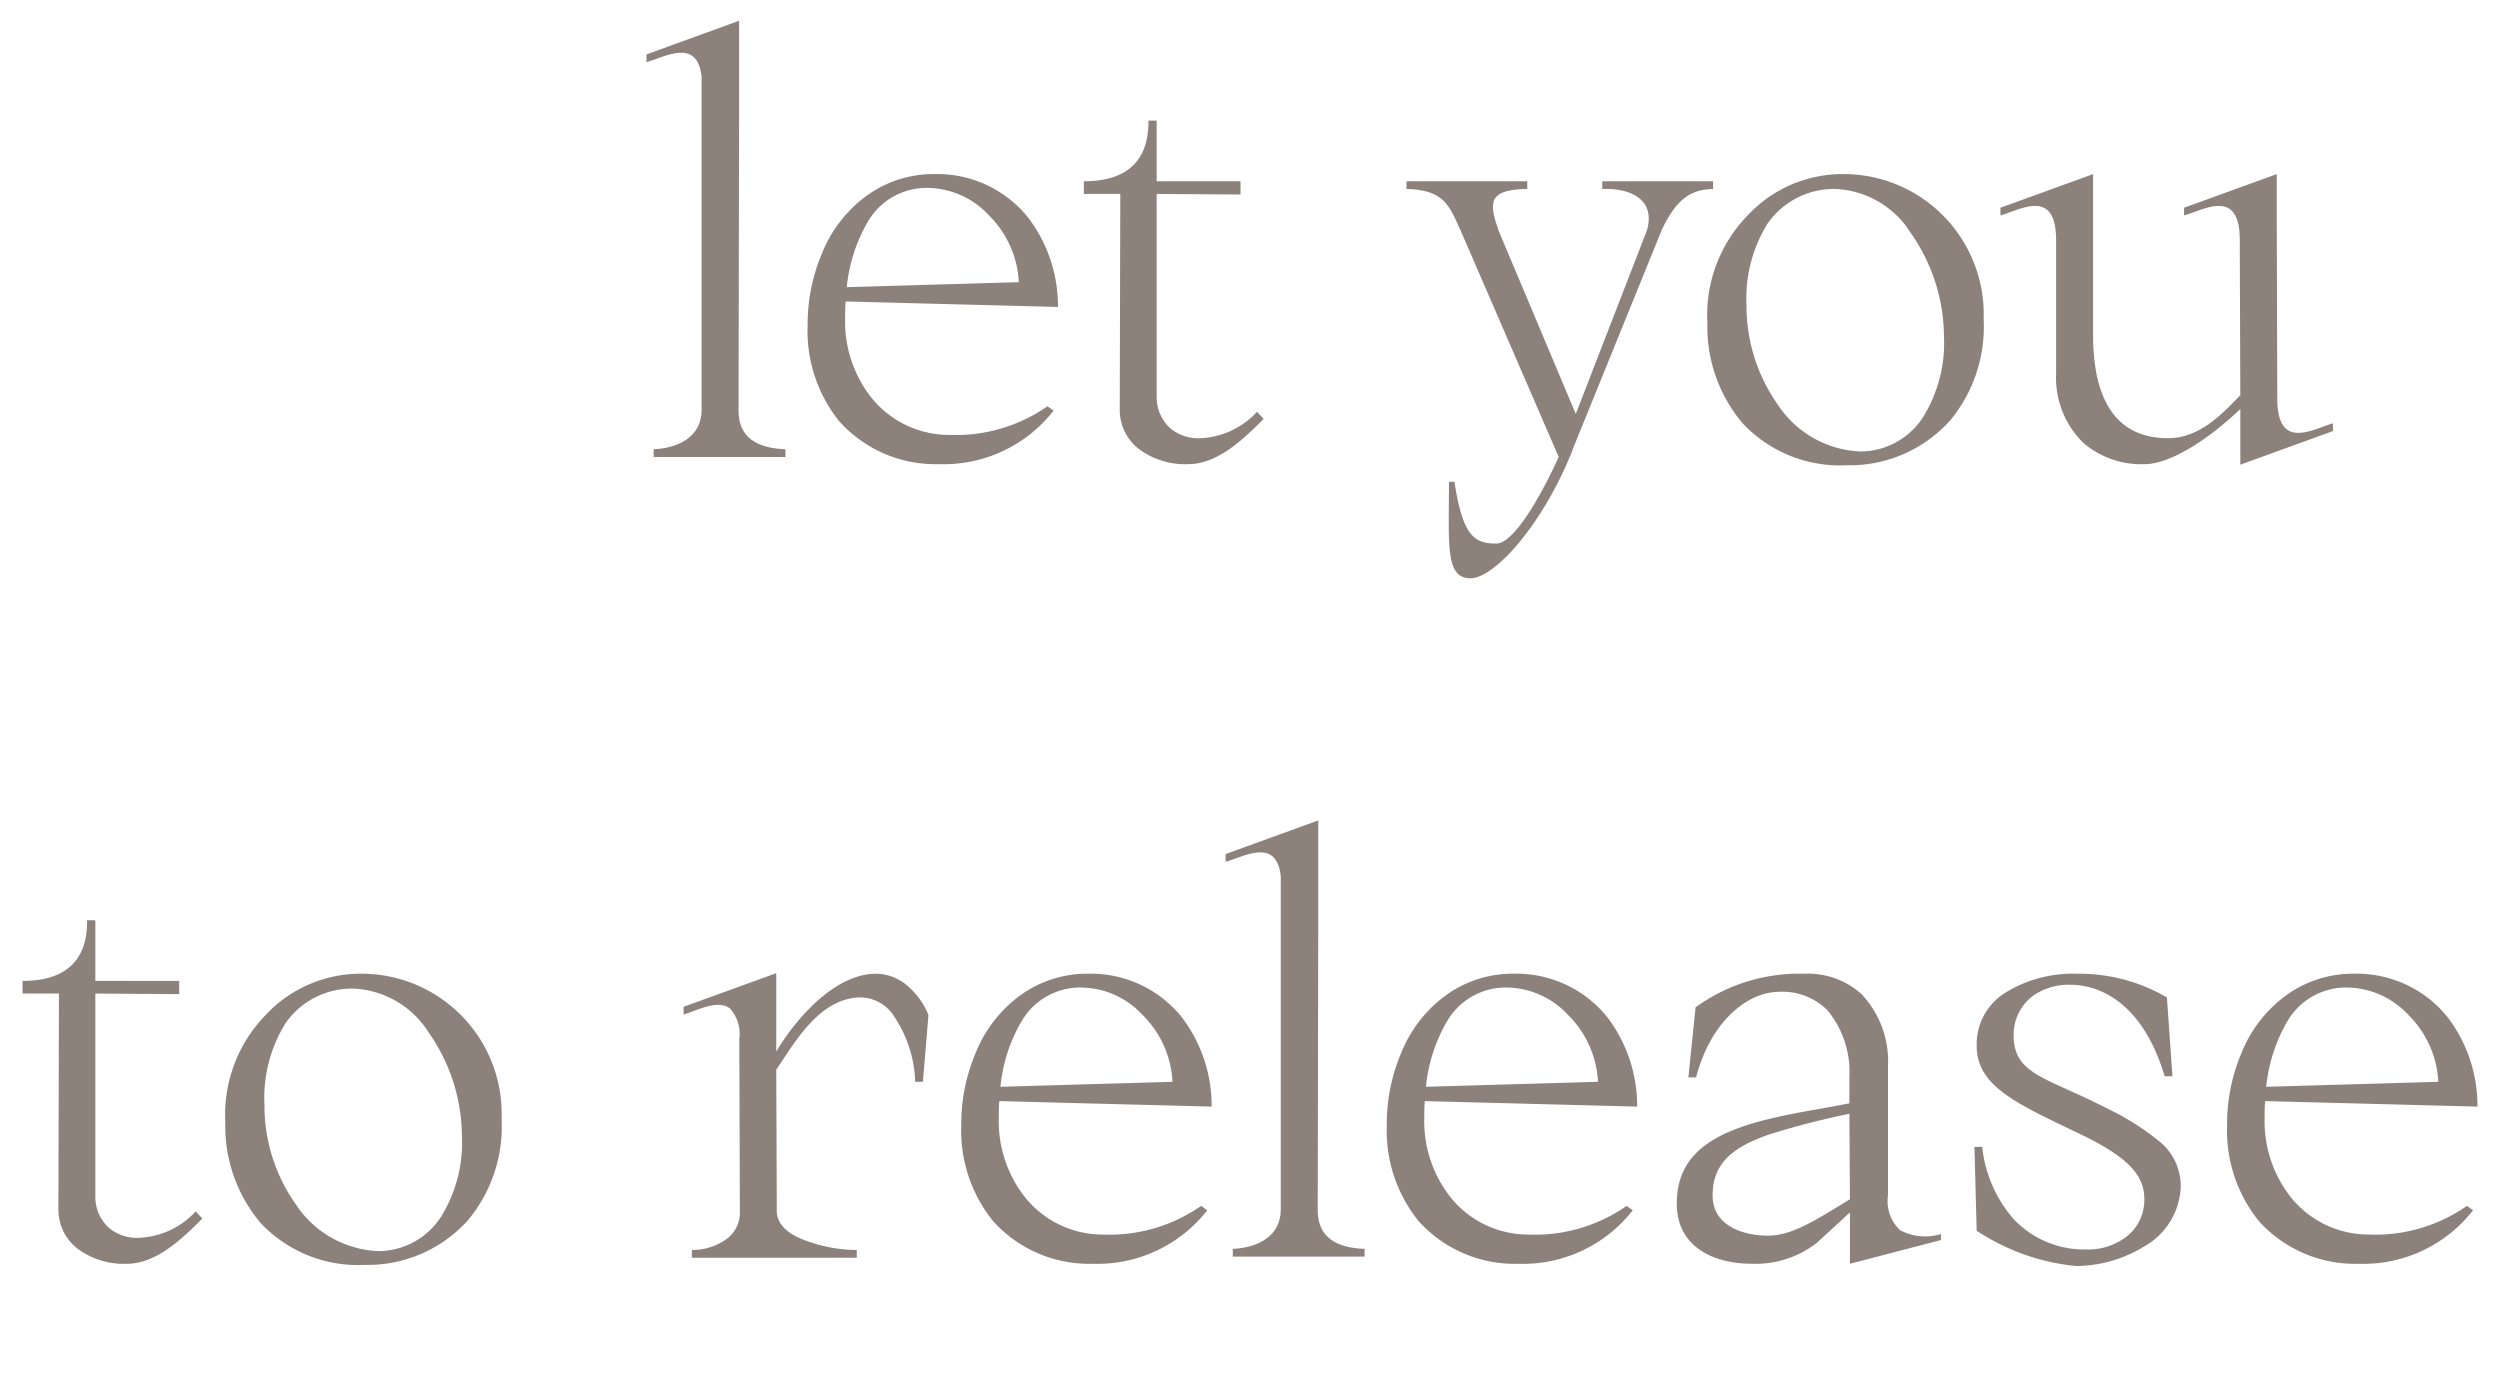 <svg xmlns="http://www.w3.org/2000/svg" viewBox="0 0 136 76"><defs><style>.a{fill:#8c817b;}</style></defs><path class="a" d="M42.727,24.44v.42H35.558v-.42c1.35-.061,2.609-.69,2.609-2.13V4.161c-.24-2.13-2.01-1.05-3-.78V2.96l5.04-1.83V6.141l-.03,16.318C40.238,23.78,41.137,24.379,42.727,24.44Z"/><path class="a" d="M56.983,22.1l.33.24a7.572,7.572,0,0,1-6.239,2.909,7.03,7.03,0,0,1-5.4-2.31,7.831,7.831,0,0,1-1.739-5.25,9.84,9.84,0,0,1,.779-3.899,7.178,7.178,0,0,1,2.4-3.12,6.193,6.193,0,0,1,3.72-1.2,6.346,6.346,0,0,1,5.1,2.37,7.96,7.96,0,0,1,1.62,4.859l-11.55-.3c-.03.33-.03.66-.03.99a6.682,6.682,0,0,0,1.261,4.02,5.414,5.414,0,0,0,4.409,2.25A8.714,8.714,0,0,0,56.983,22.1ZM46.064,15.621l9.359-.271a5.482,5.482,0,0,0-1.62-3.63,4.627,4.627,0,0,0-3.359-1.5,3.703,3.703,0,0,0-3.21,1.8A8.778,8.778,0,0,0,46.064,15.621Z"/><path class="a" d="M68.743,22.79c-1.14,1.141-2.52,2.46-4.109,2.46a4.207,4.207,0,0,1-2.7-.84,2.688,2.688,0,0,1-1.02-2.1l.03-11.76H58.963V9.861c2.61,0,3.54-1.38,3.51-3.3h.45v3.3h4.56v.72l-4.56-.03v11.04a2.262,2.262,0,0,0,.78,1.739,2.377,2.377,0,0,0,1.56.511A4.455,4.455,0,0,0,68.383,22.4Z"/><path class="a" d="M93.193,9.861v.42c-1.14.029-1.95.449-2.79,2.22L85.543,24.47a2.064,2.064,0,0,1-.15.39C83.773,28.73,81.253,31.459,79.994,31.459c-1.38,0-1.17-1.8-1.17-5.25h.3c.45,3,1.11,3.36,2.28,3.36.899,0,2.31-2.34,3.39-4.71l-5.34-12.329c-.63-1.38-.9-2.19-2.939-2.25V9.861H83.084v.42c-2.16.029-2.1.75-1.53,2.34L85.723,22.52l3.87-9.989c.51-1.771-1.05-2.311-2.43-2.25V9.861Z"/><path class="a" d="M100.47,25.31a7.265,7.265,0,0,1-5.669-2.28,8.136,8.136,0,0,1-1.92-5.46,7.782,7.782,0,0,1,2.189-5.85,7.06,7.06,0,0,1,5.1-2.25,7.627,7.627,0,0,1,7.74,7.89,7.975,7.975,0,0,1-1.83,5.521A7.343,7.343,0,0,1,100.47,25.31Zm-.6-15.029a4.395,4.395,0,0,0-3.72,1.89,7.705,7.705,0,0,0-1.14,4.439A9.286,9.286,0,0,0,96.691,21.98a5.653,5.653,0,0,0,4.5,2.58,4.067,4.067,0,0,0,3.51-2.01,7.66,7.66,0,0,0,1.05-4.29,9.899,9.899,0,0,0-1.8-5.58A5.101,5.101,0,0,0,99.871,10.281Z"/><path class="a" d="M126.913,23.03v.42l-5.04,1.83V22.25c-1.56,1.5-3.72,3-5.22,3a4.834,4.834,0,0,1-3.3-1.14,4.95,4.95,0,0,1-1.5-3.78V13.071c0-2.88-1.949-1.65-3.029-1.351v-.42l5.04-1.83V18.23c0,3.21,1.05,5.61,4.079,5.61,1.74,0,3-1.381,3.93-2.34l-.029-8.16V13.071c0-2.88-1.95-1.65-3.03-1.351v-.42l5.04-1.83v1.891l.03,10.229v.09C123.883,24.56,125.833,23.33,126.913,23.03Z"/><path class="a" d="M11.006,66.29c-1.14,1.141-2.52,2.46-4.109,2.46a4.207,4.207,0,0,1-2.7-.84,2.688,2.688,0,0,1-1.02-2.1l.03-11.76H1.227v-.689c2.61,0,3.54-1.38,3.51-3.3H5.187v3.3H9.747v.72L5.187,54.05v11.04a2.262,2.262,0,0,0,.78,1.739,2.377,2.377,0,0,0,1.56.511A4.455,4.455,0,0,0,10.647,65.9Z"/><path class="a" d="M19.847,68.81a7.265,7.265,0,0,1-5.669-2.28,8.136,8.136,0,0,1-1.92-5.46,7.782,7.782,0,0,1,2.189-5.85,7.06,7.06,0,0,1,5.1-2.25,7.627,7.627,0,0,1,7.74,7.89,7.975,7.975,0,0,1-1.83,5.521A7.343,7.343,0,0,1,19.847,68.81Zm-.6-15.029a4.395,4.395,0,0,0-3.72,1.89,7.705,7.705,0,0,0-1.14,4.439A9.286,9.286,0,0,0,16.068,65.48a5.653,5.653,0,0,0,4.5,2.58,4.067,4.067,0,0,0,3.51-2.01,7.66,7.66,0,0,0,1.05-4.29,9.899,9.899,0,0,0-1.8-5.58A5.101,5.101,0,0,0,19.248,53.781Z"/><path class="a" d="M50.507,55.22l-.3,3.63H49.788a6.762,6.762,0,0,0-1.26-3.72,2.179,2.179,0,0,0-1.68-.87c-2.28,0-3.63,2.49-4.62,3.93l.03,7.68c0,.69.54,1.2,1.35,1.53a8.092,8.092,0,0,0,3,.6v.42H37.638v-.42a3.22,3.22,0,0,0,1.89-.6A1.757,1.757,0,0,0,40.249,66.02l-.03-9.39v-.09a2.083,2.083,0,0,0-.51-1.68c-.66-.511-1.801.119-2.521.329V54.77l5.04-1.829v4.26c1.29-2.13,3.359-4.23,5.43-4.23a2.632,2.632,0,0,1,1.71.66A4.054,4.054,0,0,1,50.507,55.22Z"/><path class="a" d="M65.342,65.6l.33.24a7.572,7.572,0,0,1-6.239,2.909,7.03,7.03,0,0,1-5.4-2.31,7.831,7.831,0,0,1-1.739-5.25,9.84,9.84,0,0,1,.779-3.899,7.178,7.178,0,0,1,2.4-3.12,6.193,6.193,0,0,1,3.72-1.2,6.346,6.346,0,0,1,5.1,2.37,7.96,7.96,0,0,1,1.62,4.859L54.363,59.9c-.03.33-.03.66-.03.99a6.683,6.683,0,0,0,1.261,4.02,5.414,5.414,0,0,0,4.409,2.25A8.714,8.714,0,0,0,65.342,65.6Zm-10.919-6.479,9.359-.271a5.482,5.482,0,0,0-1.62-3.63,4.627,4.627,0,0,0-3.359-1.5,3.703,3.703,0,0,0-3.21,1.8A8.778,8.778,0,0,0,54.423,59.121Z"/><path class="a" d="M74.234,67.94v.42H67.065v-.42c1.35-.061,2.609-.69,2.609-2.13V47.661c-.24-2.13-2.01-1.05-3-.78v-.42l5.04-1.83v5.011l-.03,16.318C71.745,67.28,72.644,67.879,74.234,67.94Z"/><path class="a" d="M88.49,65.6l.33.24a7.572,7.572,0,0,1-6.239,2.909,7.03,7.03,0,0,1-5.4-2.31,7.831,7.831,0,0,1-1.739-5.25,9.84,9.84,0,0,1,.779-3.899,7.178,7.178,0,0,1,2.4-3.12,6.193,6.193,0,0,1,3.72-1.2,6.346,6.346,0,0,1,5.1,2.37,7.96,7.96,0,0,1,1.62,4.859L77.51,59.9c-.03.33-.03.66-.03.99a6.683,6.683,0,0,0,1.261,4.02,5.414,5.414,0,0,0,4.409,2.25A8.714,8.714,0,0,0,88.49,65.6ZM77.571,59.121l9.359-.271a5.482,5.482,0,0,0-1.62-3.63,4.627,4.627,0,0,0-3.359-1.5,3.703,3.703,0,0,0-3.21,1.8A8.778,8.778,0,0,0,77.571,59.121Z"/><path class="a" d="M105.586,67.13v.329l-4.95,1.29v-2.79l-1.8,1.65a5.419,5.419,0,0,1-3.51,1.14c-2.22,0-4.109-.989-4.109-3.27,0-2.79,2.1-3.96,5.46-4.71,1.17-.27,2.43-.45,3.93-.75V58.581a5.26,5.26,0,0,0-1.2-3.63,3.473,3.473,0,0,0-2.729-.99c-1.681.06-3.63,1.65-4.41,4.649h-.42l.39-3.81a9.599,9.599,0,0,1,5.88-1.83,4.379,4.379,0,0,1,3.15,1.11,5.329,5.329,0,0,1,1.439,3.93v7.02a2.155,2.155,0,0,0,.66,1.891A2.882,2.882,0,0,0,105.586,67.13Zm-4.95-1.891-.029-4.649A43.072,43.072,0,0,0,96.197,61.73c-2.07.72-3.03,1.65-3.03,3.3,0,1.77,1.86,2.19,3,2.19C97.487,67.22,98.716,66.41,100.636,65.24Z"/><path class="a" d="M118.181,58.55h-.421c-1.199-3.99-3.51-4.979-5.159-4.979a3.424,3.424,0,0,0-1.92.54,2.643,2.643,0,0,0-1.14,2.22c0,2.13,1.8,2.279,5.01,3.93a14.274,14.274,0,0,1,2.88,1.8,3.107,3.107,0,0,1,1.199,2.55,3.894,3.894,0,0,1-2.01,3.21,7.13,7.13,0,0,1-3.689,1.05,11.864,11.864,0,0,1-5.4-1.92l-.12-4.56h.421a7.1,7.1,0,0,0,1.739,3.96,5.291,5.291,0,0,0,3.9,1.62,3.432,3.432,0,0,0,2.159-.66,2.521,2.521,0,0,0,1.021-2.1c0-1.381-1.08-2.37-3.6-3.57-3.45-1.65-5.521-2.58-5.521-4.77a3.306,3.306,0,0,1,1.681-2.94,6.979,6.979,0,0,1,3.749-.96,9.443,9.443,0,0,1,4.92,1.29Z"/><path class="a" d="M134.203,65.6l.33.24a7.572,7.572,0,0,1-6.239,2.909,7.03,7.03,0,0,1-5.4-2.31,7.831,7.831,0,0,1-1.739-5.25,9.84,9.84,0,0,1,.779-3.899,7.178,7.178,0,0,1,2.4-3.12,6.193,6.193,0,0,1,3.72-1.2,6.346,6.346,0,0,1,5.1,2.37,7.96,7.96,0,0,1,1.62,4.859l-11.55-.3c-.03.33-.03.66-.03.99a6.683,6.683,0,0,0,1.261,4.02,5.414,5.414,0,0,0,4.409,2.25A8.714,8.714,0,0,0,134.203,65.6Zm-10.919-6.479,9.359-.271a5.482,5.482,0,0,0-1.62-3.63,4.627,4.627,0,0,0-3.359-1.5,3.703,3.703,0,0,0-3.21,1.8A8.778,8.778,0,0,0,123.284,59.121Z"/></svg>